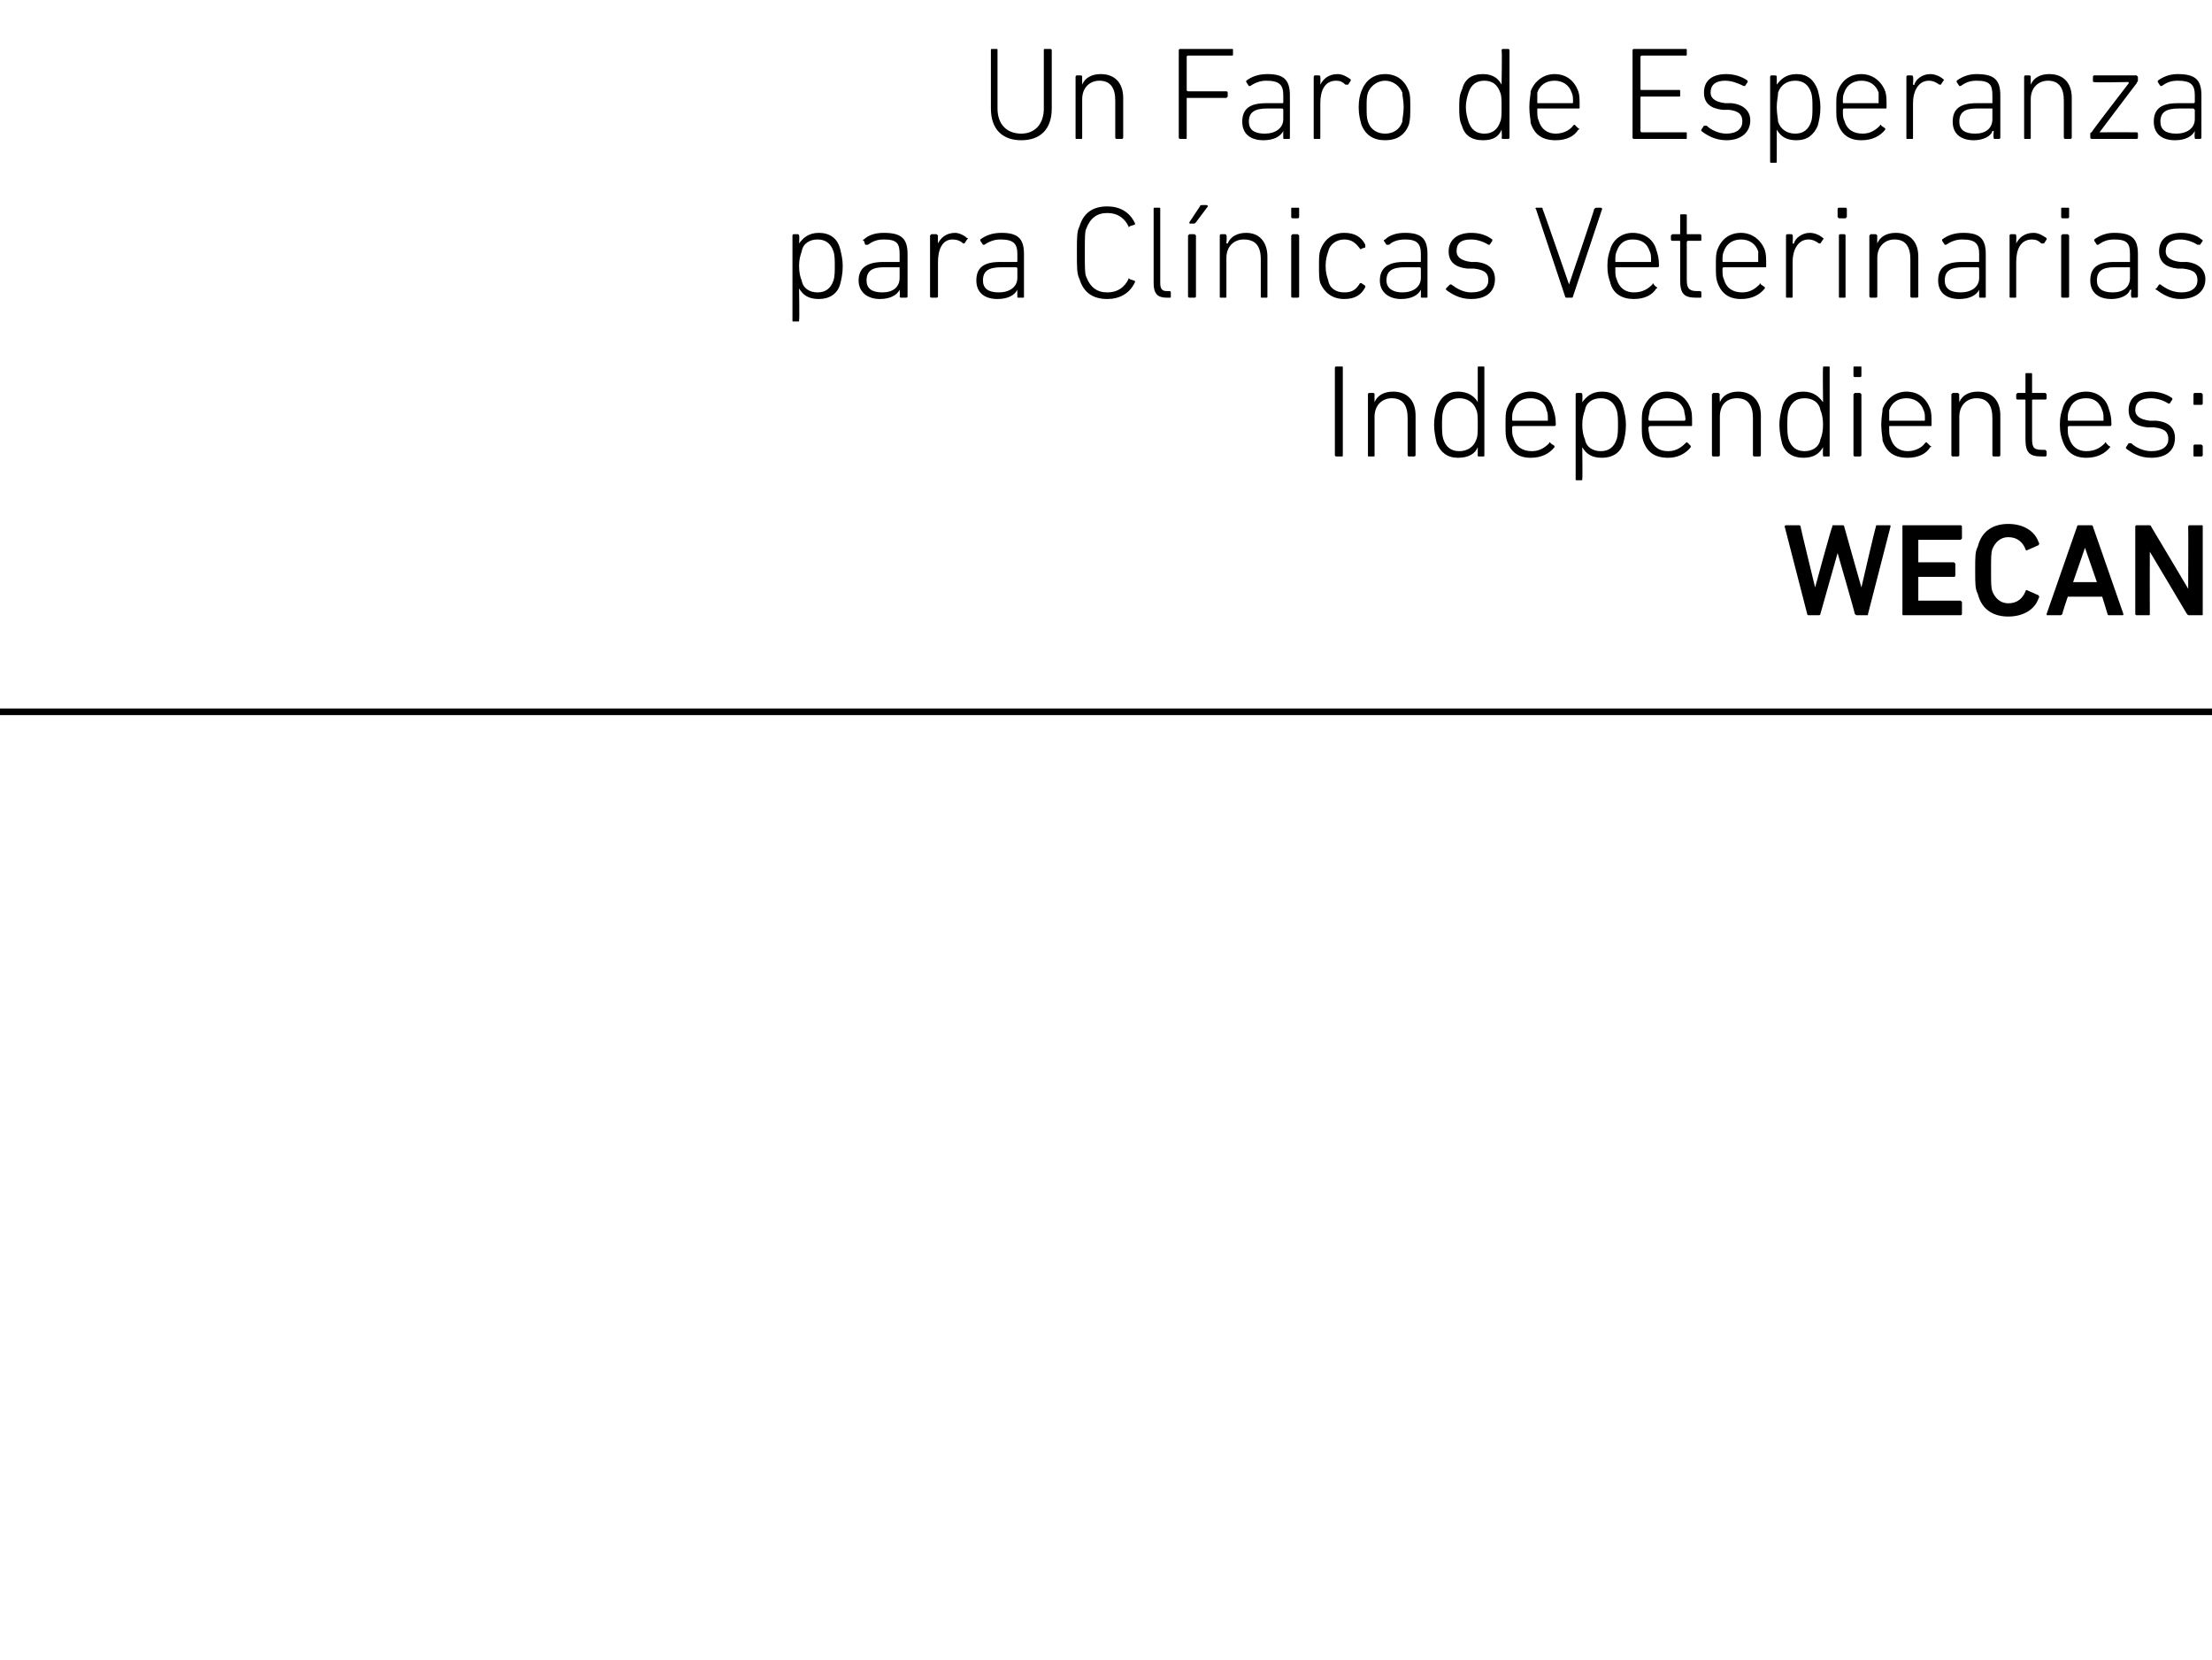 <?xml version="1.0" standalone="no"?><!DOCTYPE svg PUBLIC "-//W3C//DTD SVG 1.1//EN" "http://www.w3.org/Graphics/SVG/1.1/DTD/svg11.dtd"><svg xmlns="http://www.w3.org/2000/svg" version="1.1" width="167.2px" height="125.5px" viewBox="0 -3 167.2 125.5" style="top:-3px">  <desc>Un Faro de Esperanza para Cl nicas Veterinarias Independientes: WECAN</desc>  <defs/>  <g class="svg-textframe-paragraphrules">    <line class="svg-paragraph-rulebelow" y1="50.8" y2="50.8" x1="0" x2="181.4" stroke="#000" stroke-width="0.5"/>  </g>  <g id="Polygon79560">    <path d="M 140.4 43.5 C 140.3 43.5 140.3 43.5 140.2 43.4 C 140.23 43.4 138.9 38.8 138.9 38.8 L 138.9 38.8 C 138.9 38.8 137.6 43.4 137.6 43.4 C 137.6 43.5 137.5 43.5 137.5 43.5 C 137.5 43.5 136.7 43.5 136.7 43.5 C 136.7 43.5 136.6 43.5 136.6 43.4 C 136.6 43.4 134.9 36.8 134.9 36.8 C 134.9 36.7 135 36.7 135 36.7 C 135 36.7 136 36.7 136 36.7 C 136 36.7 136.1 36.7 136.1 36.8 C 136.08 36.8 137.2 41.4 137.2 41.4 L 137.2 41.4 C 137.2 41.4 138.45 36.8 138.5 36.8 C 138.5 36.7 138.5 36.7 138.6 36.7 C 138.6 36.7 139.3 36.7 139.3 36.7 C 139.3 36.7 139.4 36.7 139.4 36.8 C 139.39 36.8 140.7 41.4 140.7 41.4 L 140.7 41.4 C 140.7 41.4 141.76 36.8 141.8 36.8 C 141.8 36.7 141.8 36.7 141.9 36.7 C 141.9 36.7 142.8 36.7 142.8 36.7 C 142.9 36.7 142.9 36.7 142.9 36.8 C 142.9 36.8 141.2 43.4 141.2 43.4 C 141.2 43.5 141.2 43.5 141.1 43.5 C 141.1 43.5 140.4 43.5 140.4 43.5 Z M 143.8 36.8 C 143.8 36.7 143.8 36.7 143.9 36.7 C 143.9 36.7 148.2 36.7 148.2 36.7 C 148.2 36.7 148.3 36.7 148.3 36.8 C 148.3 36.8 148.3 37.7 148.3 37.7 C 148.3 37.7 148.2 37.8 148.2 37.8 C 148.2 37.8 145 37.8 145 37.8 C 145 37.8 145 37.8 145 37.8 C 145 37.8 145 39.5 145 39.5 C 145 39.5 145 39.5 145 39.5 C 145 39.5 147.7 39.5 147.7 39.5 C 147.7 39.5 147.8 39.6 147.8 39.6 C 147.8 39.6 147.8 40.5 147.8 40.5 C 147.8 40.6 147.7 40.6 147.7 40.6 C 147.7 40.6 145 40.6 145 40.6 C 145 40.6 145 40.6 145 40.7 C 145 40.7 145 42.4 145 42.4 C 145 42.4 145 42.4 145 42.4 C 145 42.4 148.2 42.4 148.2 42.4 C 148.2 42.4 148.3 42.5 148.3 42.5 C 148.3 42.5 148.3 43.4 148.3 43.4 C 148.3 43.5 148.2 43.5 148.2 43.5 C 148.2 43.5 143.9 43.5 143.9 43.5 C 143.8 43.5 143.8 43.5 143.8 43.4 C 143.8 43.4 143.8 36.8 143.8 36.8 Z M 149.3 40.1 C 149.3 39 149.3 38.7 149.5 38.3 C 149.8 37.1 150.7 36.6 151.8 36.6 C 152.9 36.6 153.8 37.1 154.1 38 C 154.2 38.1 154.1 38.1 154.1 38.2 C 154.1 38.2 153.2 38.6 153.2 38.6 C 153.2 38.6 153.1 38.6 153.1 38.5 C 152.9 38 152.5 37.6 151.8 37.6 C 151.2 37.6 150.8 38 150.6 38.5 C 150.5 38.8 150.5 39.1 150.5 40.1 C 150.5 41.1 150.5 41.4 150.6 41.7 C 150.8 42.2 151.2 42.6 151.8 42.6 C 152.5 42.6 152.9 42.2 153.1 41.7 C 153.1 41.6 153.2 41.6 153.2 41.6 C 153.2 41.6 154.1 42 154.1 42 C 154.1 42.1 154.2 42.1 154.1 42.2 C 153.8 43.1 152.9 43.6 151.8 43.6 C 150.7 43.6 149.8 43.1 149.5 41.9 C 149.3 41.5 149.3 41.2 149.3 40.1 Z M 157 36.8 C 157 36.7 157.1 36.7 157.1 36.7 C 157.1 36.7 158.1 36.7 158.1 36.7 C 158.1 36.7 158.2 36.7 158.2 36.8 C 158.2 36.8 160.5 43.4 160.5 43.4 C 160.5 43.5 160.5 43.5 160.4 43.5 C 160.4 43.5 159.4 43.5 159.4 43.5 C 159.4 43.5 159.3 43.5 159.3 43.4 C 159.31 43.4 158.9 42.1 158.9 42.1 L 156.3 42.1 C 156.3 42.1 155.85 43.4 155.9 43.4 C 155.8 43.5 155.8 43.5 155.7 43.5 C 155.7 43.5 154.8 43.5 154.8 43.5 C 154.7 43.5 154.7 43.5 154.7 43.4 C 154.7 43.4 157 36.8 157 36.8 Z M 158.5 41 L 157.6 38.4 L 157.6 38.4 L 156.7 41 L 158.5 41 Z M 161.4 36.8 C 161.4 36.7 161.5 36.7 161.5 36.7 C 161.5 36.7 162.4 36.7 162.4 36.7 C 162.5 36.7 162.6 36.7 162.6 36.8 C 162.61 36.8 165.4 41.5 165.4 41.5 L 165.4 41.5 C 165.4 41.5 165.42 36.8 165.4 36.8 C 165.4 36.7 165.5 36.7 165.5 36.7 C 165.5 36.7 166.4 36.7 166.4 36.7 C 166.5 36.7 166.5 36.7 166.5 36.8 C 166.5 36.8 166.5 43.4 166.5 43.4 C 166.5 43.5 166.5 43.5 166.4 43.5 C 166.4 43.5 165.5 43.5 165.5 43.5 C 165.4 43.5 165.4 43.5 165.3 43.4 C 165.31 43.4 162.5 38.7 162.5 38.7 L 162.5 38.7 C 162.5 38.7 162.49 43.4 162.5 43.4 C 162.5 43.5 162.5 43.5 162.4 43.5 C 162.4 43.5 161.5 43.5 161.5 43.5 C 161.5 43.5 161.4 43.5 161.4 43.4 C 161.4 43.4 161.4 36.8 161.4 36.8 Z " stroke="none" fill="#000"/>  </g>  <g id="Polygon79559">    <path d="M 100.9 24.8 C 100.9 24.7 101 24.7 101 24.7 C 101 24.7 101.4 24.7 101.4 24.7 C 101.5 24.7 101.5 24.7 101.5 24.8 C 101.5 24.8 101.5 31.4 101.5 31.4 C 101.5 31.5 101.5 31.5 101.4 31.5 C 101.4 31.5 101 31.5 101 31.5 C 101 31.5 100.9 31.5 100.9 31.4 C 100.9 31.4 100.9 24.8 100.9 24.8 Z M 106.5 31.5 C 106.5 31.5 106.4 31.5 106.4 31.4 C 106.4 31.4 106.4 28.6 106.4 28.6 C 106.4 27.6 106 27.1 105.2 27.1 C 104.5 27.1 103.9 27.6 103.9 28.5 C 103.9 28.5 103.9 31.4 103.9 31.4 C 103.9 31.5 103.9 31.5 103.8 31.5 C 103.8 31.5 103.5 31.5 103.5 31.5 C 103.4 31.5 103.4 31.5 103.4 31.4 C 103.4 31.4 103.4 26.8 103.4 26.8 C 103.4 26.8 103.4 26.7 103.5 26.7 C 103.5 26.7 103.8 26.7 103.8 26.7 C 103.9 26.7 103.9 26.8 103.9 26.8 C 103.89 26.83 103.9 27.4 103.9 27.4 C 103.9 27.4 103.9 27.4 103.9 27.4 C 104.1 26.9 104.6 26.6 105.3 26.6 C 106.4 26.6 107 27.3 107 28.4 C 107 28.4 107 31.4 107 31.4 C 107 31.5 106.9 31.5 106.9 31.5 C 106.9 31.5 106.5 31.5 106.5 31.5 Z M 111.8 31.5 C 111.7 31.5 111.7 31.5 111.7 31.4 C 111.7 31.4 111.7 30.8 111.7 30.8 C 111.7 30.8 111.69 30.82 111.7 30.8 C 111.5 31.3 111 31.6 110.2 31.6 C 109.4 31.6 108.9 31.2 108.6 30.5 C 108.5 30.1 108.4 29.6 108.4 29.1 C 108.4 28.6 108.5 28.2 108.6 27.8 C 108.9 27 109.4 26.6 110.2 26.6 C 111 26.6 111.5 27 111.7 27.4 C 111.69 27.41 111.7 27.4 111.7 27.4 C 111.7 27.4 111.7 24.8 111.7 24.8 C 111.7 24.7 111.7 24.7 111.8 24.7 C 111.8 24.7 112.1 24.7 112.1 24.7 C 112.2 24.7 112.2 24.7 112.2 24.8 C 112.2 24.8 112.2 31.4 112.2 31.4 C 112.2 31.5 112.2 31.5 112.1 31.5 C 112.1 31.5 111.8 31.5 111.8 31.5 Z M 111.6 30.2 C 111.7 30 111.7 29.6 111.7 29.1 C 111.7 28.6 111.7 28.2 111.6 28 C 111.4 27.4 110.9 27.1 110.3 27.1 C 109.7 27.1 109.3 27.4 109.1 28 C 109 28.3 109 28.7 109 29.1 C 109 29.5 109 29.9 109.1 30.2 C 109.3 30.8 109.7 31.1 110.3 31.1 C 110.9 31.1 111.4 30.8 111.6 30.2 Z M 113.9 30.3 C 113.8 30 113.8 29.7 113.8 29.1 C 113.8 28.5 113.8 28.2 113.9 27.9 C 114.2 27.1 114.8 26.6 115.7 26.6 C 116.5 26.6 117.2 27.1 117.4 27.9 C 117.5 28.2 117.6 28.5 117.6 29.1 C 117.6 29.2 117.5 29.2 117.5 29.2 C 117.5 29.2 114.4 29.2 114.4 29.2 C 114.3 29.2 114.3 29.3 114.3 29.3 C 114.3 29.7 114.3 29.9 114.4 30.1 C 114.6 30.8 115.1 31.1 115.8 31.1 C 116.4 31.1 116.8 30.8 117.1 30.5 C 117.1 30.4 117.2 30.4 117.2 30.5 C 117.2 30.5 117.5 30.7 117.5 30.7 C 117.5 30.7 117.5 30.8 117.5 30.8 C 117.1 31.3 116.5 31.6 115.7 31.6 C 114.8 31.6 114.2 31.2 113.9 30.3 Z M 117 28.8 C 117 28.8 117 28.8 117 28.7 C 117 28.4 117 28.2 116.9 28 C 116.8 27.4 116.3 27.1 115.7 27.1 C 115 27.1 114.6 27.4 114.4 28 C 114.3 28.2 114.3 28.4 114.3 28.7 C 114.3 28.8 114.3 28.8 114.4 28.8 C 114.4 28.8 117 28.8 117 28.8 Z M 119.2 33.3 C 119.1 33.3 119.1 33.3 119.1 33.2 C 119.1 33.2 119.1 26.8 119.1 26.8 C 119.1 26.8 119.1 26.7 119.2 26.7 C 119.2 26.7 119.5 26.7 119.5 26.7 C 119.6 26.7 119.6 26.8 119.6 26.8 C 119.63 26.83 119.6 27.4 119.6 27.4 C 119.6 27.4 119.64 27.41 119.6 27.4 C 119.9 27 120.3 26.6 121.1 26.6 C 121.9 26.6 122.5 27 122.7 27.8 C 122.8 28.2 122.9 28.6 122.9 29.1 C 122.9 29.7 122.8 30.1 122.7 30.5 C 122.5 31.2 121.9 31.6 121.1 31.6 C 120.3 31.6 119.9 31.3 119.6 30.8 C 119.64 30.82 119.6 30.8 119.6 30.8 C 119.6 30.8 119.63 33.2 119.6 33.2 C 119.6 33.3 119.6 33.3 119.5 33.3 C 119.5 33.3 119.2 33.3 119.2 33.3 Z M 122.2 30.2 C 122.3 29.9 122.3 29.5 122.3 29.1 C 122.3 28.7 122.3 28.3 122.2 28 C 122 27.4 121.6 27.1 121 27.1 C 120.4 27.1 119.9 27.4 119.8 28 C 119.7 28.3 119.6 28.6 119.6 29.1 C 119.6 29.6 119.7 30 119.8 30.2 C 119.9 30.8 120.4 31.1 121 31.1 C 121.6 31.1 122 30.8 122.2 30.2 Z M 124.2 30.3 C 124.1 30 124.1 29.7 124.1 29.1 C 124.1 28.5 124.1 28.2 124.2 27.9 C 124.5 27.1 125.1 26.6 126 26.6 C 126.9 26.6 127.5 27.1 127.8 27.9 C 127.9 28.2 127.9 28.5 127.9 29.1 C 127.9 29.2 127.9 29.2 127.8 29.2 C 127.8 29.2 124.7 29.2 124.7 29.2 C 124.7 29.2 124.6 29.3 124.6 29.3 C 124.6 29.7 124.7 29.9 124.7 30.1 C 125 30.8 125.4 31.1 126.1 31.1 C 126.7 31.1 127.1 30.8 127.4 30.5 C 127.5 30.4 127.5 30.4 127.6 30.5 C 127.6 30.5 127.8 30.7 127.8 30.7 C 127.8 30.7 127.8 30.8 127.8 30.8 C 127.4 31.3 126.8 31.6 126.1 31.6 C 125.1 31.6 124.5 31.2 124.2 30.3 Z M 127.3 28.8 C 127.3 28.8 127.4 28.8 127.4 28.7 C 127.4 28.4 127.3 28.2 127.3 28 C 127.1 27.4 126.6 27.1 126 27.1 C 125.4 27.1 124.9 27.4 124.7 28 C 124.7 28.2 124.6 28.4 124.6 28.7 C 124.6 28.8 124.7 28.8 124.7 28.8 C 124.7 28.8 127.3 28.8 127.3 28.8 Z M 132.6 31.5 C 132.6 31.5 132.5 31.5 132.5 31.4 C 132.5 31.4 132.5 28.6 132.5 28.6 C 132.5 27.6 132.1 27.1 131.3 27.1 C 130.5 27.1 130 27.6 130 28.5 C 130 28.5 130 31.4 130 31.4 C 130 31.5 129.9 31.5 129.9 31.5 C 129.9 31.5 129.5 31.5 129.5 31.5 C 129.5 31.5 129.4 31.5 129.4 31.4 C 129.4 31.4 129.4 26.8 129.4 26.8 C 129.4 26.8 129.5 26.7 129.5 26.7 C 129.5 26.7 129.9 26.7 129.9 26.7 C 129.9 26.7 130 26.8 130 26.8 C 129.96 26.83 130 27.4 130 27.4 C 130 27.4 129.97 27.4 130 27.4 C 130.2 26.9 130.7 26.6 131.4 26.6 C 132.4 26.6 133.1 27.3 133.1 28.4 C 133.1 28.4 133.1 31.4 133.1 31.4 C 133.1 31.5 133 31.5 133 31.5 C 133 31.5 132.6 31.5 132.6 31.5 Z M 137.9 31.5 C 137.8 31.5 137.8 31.5 137.8 31.4 C 137.77 31.4 137.8 30.8 137.8 30.8 C 137.8 30.8 137.76 30.82 137.8 30.8 C 137.5 31.3 137.1 31.6 136.3 31.6 C 135.5 31.6 134.9 31.2 134.7 30.5 C 134.6 30.1 134.5 29.6 134.5 29.1 C 134.5 28.6 134.6 28.2 134.7 27.8 C 134.9 27 135.5 26.6 136.3 26.6 C 137.1 26.6 137.5 27 137.8 27.4 C 137.76 27.41 137.8 27.4 137.8 27.4 C 137.8 27.4 137.77 24.8 137.8 24.8 C 137.8 24.7 137.8 24.7 137.9 24.7 C 137.9 24.7 138.2 24.7 138.2 24.7 C 138.3 24.7 138.3 24.7 138.3 24.8 C 138.3 24.8 138.3 31.4 138.3 31.4 C 138.3 31.5 138.3 31.5 138.2 31.5 C 138.2 31.5 137.9 31.5 137.9 31.5 Z M 137.6 30.2 C 137.7 30 137.8 29.6 137.8 29.1 C 137.8 28.6 137.7 28.2 137.6 28 C 137.5 27.4 137 27.1 136.4 27.1 C 135.8 27.1 135.4 27.4 135.2 28 C 135.1 28.3 135.1 28.7 135.1 29.1 C 135.1 29.5 135.1 29.9 135.2 30.2 C 135.4 30.8 135.8 31.1 136.4 31.1 C 137 31.1 137.5 30.8 137.6 30.2 Z M 140.2 25.5 C 140.1 25.5 140.1 25.4 140.1 25.4 C 140.1 25.4 140.1 24.8 140.1 24.8 C 140.1 24.7 140.1 24.7 140.2 24.7 C 140.2 24.7 140.6 24.7 140.6 24.7 C 140.7 24.7 140.7 24.7 140.7 24.8 C 140.7 24.8 140.7 25.4 140.7 25.4 C 140.7 25.4 140.7 25.5 140.6 25.5 C 140.6 25.5 140.2 25.5 140.2 25.5 Z M 140.2 31.5 C 140.2 31.5 140.1 31.5 140.1 31.4 C 140.1 31.4 140.1 26.8 140.1 26.8 C 140.1 26.8 140.2 26.7 140.2 26.7 C 140.2 26.7 140.6 26.7 140.6 26.7 C 140.6 26.7 140.7 26.8 140.7 26.8 C 140.7 26.8 140.7 31.4 140.7 31.4 C 140.7 31.5 140.6 31.5 140.6 31.5 C 140.6 31.5 140.2 31.5 140.2 31.5 Z M 142.3 30.3 C 142.3 30 142.2 29.7 142.2 29.1 C 142.2 28.5 142.3 28.2 142.3 27.9 C 142.6 27.1 143.3 26.6 144.1 26.6 C 145 26.6 145.6 27.1 145.9 27.9 C 146 28.2 146 28.5 146 29.1 C 146 29.2 146 29.2 145.9 29.2 C 145.9 29.2 142.8 29.2 142.8 29.2 C 142.8 29.2 142.8 29.3 142.8 29.3 C 142.8 29.7 142.8 29.9 142.9 30.1 C 143.1 30.8 143.6 31.1 144.2 31.1 C 144.8 31.1 145.3 30.8 145.5 30.5 C 145.6 30.4 145.6 30.4 145.7 30.5 C 145.7 30.5 145.9 30.7 145.9 30.7 C 146 30.7 146 30.8 145.9 30.8 C 145.6 31.3 145 31.6 144.2 31.6 C 143.2 31.6 142.6 31.2 142.3 30.3 Z M 145.4 28.8 C 145.5 28.8 145.5 28.8 145.5 28.7 C 145.5 28.4 145.5 28.2 145.4 28 C 145.2 27.4 144.7 27.1 144.1 27.1 C 143.5 27.1 143 27.4 142.8 28 C 142.8 28.2 142.8 28.4 142.8 28.7 C 142.8 28.8 142.8 28.8 142.8 28.8 C 142.8 28.8 145.4 28.8 145.4 28.8 Z M 150.7 31.5 C 150.7 31.5 150.6 31.5 150.6 31.4 C 150.6 31.4 150.6 28.6 150.6 28.6 C 150.6 27.6 150.2 27.1 149.4 27.1 C 148.7 27.1 148.1 27.6 148.1 28.5 C 148.1 28.5 148.1 31.4 148.1 31.4 C 148.1 31.5 148 31.5 148 31.5 C 148 31.5 147.6 31.5 147.6 31.5 C 147.6 31.5 147.5 31.5 147.5 31.4 C 147.5 31.4 147.5 26.8 147.5 26.8 C 147.5 26.8 147.6 26.7 147.6 26.7 C 147.6 26.7 148 26.7 148 26.7 C 148 26.7 148.1 26.8 148.1 26.8 C 148.08 26.83 148.1 27.4 148.1 27.4 C 148.1 27.4 148.09 27.4 148.1 27.4 C 148.3 26.9 148.8 26.6 149.5 26.6 C 150.6 26.6 151.2 27.3 151.2 28.4 C 151.2 28.4 151.2 31.4 151.2 31.4 C 151.2 31.5 151.1 31.5 151.1 31.5 C 151.1 31.5 150.7 31.5 150.7 31.5 Z M 154.3 31.5 C 153.4 31.5 153.1 31.2 153.1 30.2 C 153.1 30.2 153.1 27.3 153.1 27.3 C 153.1 27.2 153.1 27.2 153 27.2 C 153 27.2 152.5 27.2 152.5 27.2 C 152.5 27.2 152.4 27.2 152.4 27.1 C 152.4 27.1 152.4 26.8 152.4 26.8 C 152.4 26.8 152.5 26.7 152.5 26.7 C 152.5 26.7 153 26.7 153 26.7 C 153.1 26.7 153.1 26.7 153.1 26.7 C 153.1 26.7 153.1 25.3 153.1 25.3 C 153.1 25.2 153.1 25.2 153.2 25.2 C 153.2 25.2 153.5 25.2 153.5 25.2 C 153.6 25.2 153.6 25.2 153.6 25.3 C 153.6 25.3 153.6 26.7 153.6 26.7 C 153.6 26.7 153.6 26.7 153.7 26.7 C 153.7 26.7 154.6 26.7 154.6 26.7 C 154.6 26.7 154.7 26.8 154.7 26.8 C 154.7 26.8 154.7 27.1 154.7 27.1 C 154.7 27.2 154.6 27.2 154.6 27.2 C 154.6 27.2 153.7 27.2 153.7 27.2 C 153.6 27.2 153.6 27.2 153.6 27.3 C 153.6 27.3 153.6 30.2 153.6 30.2 C 153.6 30.9 153.8 31 154.4 31 C 154.4 31 154.6 31 154.6 31 C 154.6 31 154.7 31.1 154.7 31.1 C 154.7 31.1 154.7 31.4 154.7 31.4 C 154.7 31.5 154.6 31.5 154.6 31.5 C 154.6 31.5 154.3 31.5 154.3 31.5 Z M 155.9 30.3 C 155.8 30 155.7 29.7 155.7 29.1 C 155.7 28.5 155.8 28.2 155.9 27.9 C 156.1 27.1 156.8 26.6 157.7 26.6 C 158.5 26.6 159.2 27.1 159.4 27.9 C 159.5 28.2 159.6 28.5 159.6 29.1 C 159.6 29.2 159.5 29.2 159.5 29.2 C 159.5 29.2 156.4 29.2 156.4 29.2 C 156.3 29.2 156.3 29.3 156.3 29.3 C 156.3 29.7 156.3 29.9 156.4 30.1 C 156.6 30.8 157.1 31.1 157.7 31.1 C 158.4 31.1 158.8 30.8 159.1 30.5 C 159.1 30.4 159.2 30.4 159.2 30.5 C 159.2 30.5 159.4 30.7 159.4 30.7 C 159.5 30.7 159.5 30.8 159.5 30.8 C 159.1 31.3 158.5 31.6 157.7 31.6 C 156.8 31.6 156.2 31.2 155.9 30.3 Z M 159 28.8 C 159 28.8 159 28.8 159 28.7 C 159 28.4 159 28.2 158.9 28 C 158.7 27.4 158.3 27.1 157.7 27.1 C 157 27.1 156.6 27.4 156.4 28 C 156.3 28.2 156.3 28.4 156.3 28.7 C 156.3 28.8 156.3 28.8 156.4 28.8 C 156.4 28.8 159 28.8 159 28.8 Z M 160.7 30.9 C 160.7 30.9 160.7 30.8 160.7 30.8 C 160.7 30.8 160.9 30.5 160.9 30.5 C 161 30.5 161 30.5 161.1 30.5 C 161.4 30.8 162 31.1 162.6 31.1 C 163.5 31.1 163.9 30.7 163.9 30.2 C 163.9 29.7 163.7 29.4 162.8 29.3 C 162.8 29.3 162.3 29.3 162.3 29.3 C 161.4 29.2 160.9 28.8 160.9 28 C 160.9 27.1 161.5 26.6 162.6 26.6 C 163.2 26.6 163.8 26.8 164.2 27.1 C 164.2 27.1 164.2 27.2 164.2 27.2 C 164.2 27.2 164 27.5 164 27.5 C 164 27.5 163.9 27.5 163.9 27.5 C 163.6 27.3 163.1 27.1 162.6 27.1 C 161.8 27.1 161.4 27.4 161.4 28 C 161.4 28.4 161.7 28.7 162.5 28.8 C 162.5 28.8 163 28.8 163 28.8 C 164 28.9 164.4 29.4 164.4 30.1 C 164.4 31 163.8 31.6 162.6 31.6 C 161.7 31.6 161.1 31.2 160.7 30.9 Z M 165.8 27.5 C 165.8 27.5 165.8 26.8 165.8 26.8 C 165.8 26.8 165.8 26.7 165.9 26.7 C 165.9 26.7 166.4 26.7 166.4 26.7 C 166.4 26.7 166.5 26.8 166.5 26.8 C 166.5 26.8 166.5 27.5 166.5 27.5 C 166.5 27.6 166.4 27.6 166.4 27.6 C 166.4 27.6 165.9 27.6 165.9 27.6 C 165.8 27.6 165.8 27.6 165.8 27.5 Z M 165.8 30.7 C 165.8 30.7 165.8 30.6 165.9 30.6 C 165.9 30.6 166.4 30.6 166.4 30.6 C 166.4 30.6 166.5 30.7 166.5 30.7 C 166.5 30.7 166.5 31.4 166.5 31.4 C 166.5 31.5 166.4 31.5 166.4 31.5 C 166.4 31.5 165.9 31.5 165.9 31.5 C 165.8 31.5 165.8 31.5 165.8 31.4 C 165.8 31.4 165.8 30.7 165.8 30.7 Z " stroke="none" fill="#000"/>  </g>  <g id="Polygon79558">    <path d="M 60 21.3 C 59.9 21.3 59.9 21.3 59.9 21.2 C 59.9 21.2 59.9 14.8 59.9 14.8 C 59.9 14.8 59.9 14.7 60 14.7 C 60 14.7 60.3 14.7 60.3 14.7 C 60.4 14.7 60.4 14.8 60.4 14.8 C 60.44 14.83 60.4 15.4 60.4 15.4 C 60.4 15.4 60.45 15.41 60.4 15.4 C 60.7 15 61.1 14.6 61.9 14.6 C 62.7 14.6 63.3 15 63.5 15.8 C 63.6 16.2 63.7 16.6 63.7 17.1 C 63.7 17.7 63.6 18.1 63.5 18.5 C 63.3 19.2 62.7 19.6 61.9 19.6 C 61.1 19.6 60.7 19.3 60.4 18.8 C 60.45 18.82 60.4 18.8 60.4 18.8 C 60.4 18.8 60.44 21.2 60.4 21.2 C 60.4 21.3 60.4 21.3 60.3 21.3 C 60.3 21.3 60 21.3 60 21.3 Z M 63 18.2 C 63.1 17.9 63.1 17.5 63.1 17.1 C 63.1 16.7 63.1 16.3 63 16 C 62.8 15.4 62.4 15.1 61.8 15.1 C 61.2 15.1 60.7 15.4 60.6 16 C 60.5 16.3 60.4 16.6 60.4 17.1 C 60.4 17.6 60.5 18 60.6 18.2 C 60.7 18.8 61.2 19.1 61.8 19.1 C 62.4 19.1 62.8 18.8 63 18.2 Z M 65.6 15.5 C 65.5 15.5 65.5 15.5 65.4 15.5 C 65.4 15.5 65.3 15.2 65.3 15.2 C 65.2 15.2 65.2 15.1 65.3 15.1 C 65.6 14.8 66.1 14.6 66.8 14.6 C 68.1 14.6 68.6 15 68.6 16.2 C 68.6 16.2 68.6 19.4 68.6 19.4 C 68.6 19.5 68.5 19.5 68.5 19.5 C 68.5 19.5 68.1 19.5 68.1 19.5 C 68.1 19.5 68 19.5 68 19.4 C 68.04 19.4 68 18.9 68 18.9 C 68 18.9 68.03 18.9 68 18.9 C 67.8 19.3 67.3 19.6 66.5 19.6 C 65.6 19.6 64.9 19.1 64.9 18.2 C 64.9 17.2 65.6 16.8 66.8 16.8 C 66.8 16.8 68 16.8 68 16.8 C 68 16.8 68 16.8 68 16.7 C 68 16.7 68 16.2 68 16.2 C 68 15.4 67.8 15.1 66.8 15.1 C 66.2 15.1 65.9 15.3 65.6 15.5 Z M 68 18 C 68 18 68 17.3 68 17.3 C 68 17.3 68 17.2 68 17.2 C 68 17.2 66.8 17.2 66.8 17.2 C 65.9 17.2 65.5 17.5 65.5 18.2 C 65.5 18.8 65.9 19.1 66.7 19.1 C 67.5 19.1 68 18.7 68 18 Z M 70.4 19.5 C 70.4 19.5 70.3 19.5 70.3 19.4 C 70.3 19.4 70.3 14.8 70.3 14.8 C 70.3 14.8 70.4 14.7 70.4 14.7 C 70.4 14.7 70.8 14.7 70.8 14.7 C 70.8 14.7 70.9 14.8 70.9 14.8 C 70.88 14.83 70.9 15.4 70.9 15.4 C 70.9 15.4 70.89 15.44 70.9 15.4 C 71.1 15 71.5 14.6 72.2 14.6 C 72.5 14.6 72.9 14.8 73.1 15 C 73.2 15 73.2 15 73.1 15.1 C 73.1 15.1 72.9 15.4 72.9 15.4 C 72.9 15.4 72.9 15.4 72.8 15.4 C 72.6 15.2 72.3 15.1 72 15.1 C 71.2 15.1 70.9 15.9 70.9 16.8 C 70.9 16.8 70.9 19.4 70.9 19.4 C 70.9 19.5 70.8 19.5 70.8 19.5 C 70.8 19.5 70.4 19.5 70.4 19.5 Z M 74.4 15.5 C 74.4 15.5 74.3 15.5 74.3 15.5 C 74.3 15.5 74.1 15.2 74.1 15.2 C 74.1 15.2 74.1 15.1 74.1 15.1 C 74.5 14.8 75 14.6 75.7 14.6 C 76.9 14.6 77.4 15 77.4 16.2 C 77.4 16.2 77.4 19.4 77.4 19.4 C 77.4 19.5 77.4 19.5 77.3 19.5 C 77.3 19.5 77 19.5 77 19.5 C 76.9 19.5 76.9 19.5 76.9 19.4 C 76.89 19.4 76.9 18.9 76.9 18.9 C 76.9 18.9 76.88 18.9 76.9 18.9 C 76.7 19.3 76.2 19.6 75.4 19.6 C 74.4 19.6 73.8 19.1 73.8 18.2 C 73.8 17.2 74.4 16.8 75.6 16.8 C 75.6 16.8 76.8 16.8 76.8 16.8 C 76.9 16.8 76.9 16.8 76.9 16.7 C 76.9 16.7 76.9 16.2 76.9 16.2 C 76.9 15.4 76.6 15.1 75.6 15.1 C 75.1 15.1 74.7 15.3 74.4 15.5 Z M 76.9 18 C 76.9 18 76.9 17.3 76.9 17.3 C 76.9 17.3 76.9 17.2 76.8 17.2 C 76.8 17.2 75.7 17.2 75.7 17.2 C 74.7 17.2 74.3 17.5 74.3 18.2 C 74.3 18.8 74.7 19.1 75.5 19.1 C 76.3 19.1 76.9 18.7 76.9 18 Z M 81.4 16.1 C 81.4 14.9 81.4 14.5 81.6 14.1 C 81.9 13.1 82.6 12.6 83.7 12.6 C 84.6 12.6 85.4 13 85.8 13.9 C 85.8 13.9 85.8 14 85.7 14 C 85.7 14 85.4 14.1 85.4 14.1 C 85.3 14.2 85.3 14.2 85.3 14.1 C 85 13.5 84.5 13.1 83.7 13.1 C 82.9 13.1 82.4 13.5 82.1 14.3 C 82 14.5 82 15 82 16.1 C 82 17.2 82 17.7 82.1 17.9 C 82.4 18.7 82.9 19.1 83.7 19.1 C 84.5 19.1 85 18.7 85.3 18.1 C 85.3 18 85.3 18 85.4 18.1 C 85.4 18.1 85.7 18.2 85.7 18.2 C 85.8 18.2 85.8 18.3 85.8 18.3 C 85.4 19.2 84.6 19.6 83.7 19.6 C 82.6 19.6 81.9 19.1 81.6 18.1 C 81.4 17.7 81.4 17.3 81.4 16.1 Z M 88.2 19.5 C 87.5 19.5 87.2 19.2 87.2 18.4 C 87.2 18.4 87.2 12.8 87.2 12.8 C 87.2 12.7 87.2 12.7 87.3 12.7 C 87.3 12.7 87.6 12.7 87.6 12.7 C 87.7 12.7 87.7 12.7 87.7 12.8 C 87.7 12.8 87.7 18.4 87.7 18.4 C 87.7 18.9 87.9 19 88.2 19 C 88.2 19 88.4 19 88.4 19 C 88.5 19 88.5 19.1 88.5 19.1 C 88.5 19.1 88.5 19.4 88.5 19.4 C 88.5 19.5 88.5 19.5 88.4 19.5 C 88.4 19.5 88.2 19.5 88.2 19.5 Z M 90 13.9 C 89.9 13.9 89.9 13.9 89.9 13.8 C 89.9 13.8 90.7 12.6 90.7 12.6 C 90.7 12.5 90.8 12.5 90.9 12.5 C 90.9 12.5 91.2 12.5 91.2 12.5 C 91.3 12.5 91.3 12.6 91.3 12.6 C 91.3 12.6 90.4 13.8 90.4 13.8 C 90.3 13.9 90.3 13.9 90.2 13.9 C 90.2 13.9 90 13.9 90 13.9 Z M 89.9 19.5 C 89.9 19.5 89.8 19.5 89.8 19.4 C 89.8 19.4 89.8 14.8 89.8 14.8 C 89.8 14.8 89.9 14.7 89.9 14.7 C 89.9 14.7 90.3 14.7 90.3 14.7 C 90.3 14.7 90.4 14.8 90.4 14.8 C 90.4 14.8 90.4 19.4 90.4 19.4 C 90.4 19.5 90.3 19.5 90.3 19.5 C 90.3 19.5 89.9 19.5 89.9 19.5 Z M 95.4 19.5 C 95.3 19.5 95.3 19.5 95.3 19.4 C 95.3 19.4 95.3 16.6 95.3 16.6 C 95.3 15.6 94.9 15.1 94 15.1 C 93.3 15.1 92.7 15.6 92.7 16.5 C 92.7 16.5 92.7 19.4 92.7 19.4 C 92.7 19.5 92.7 19.5 92.6 19.5 C 92.6 19.5 92.3 19.5 92.3 19.5 C 92.2 19.5 92.2 19.5 92.2 19.4 C 92.2 19.4 92.2 14.8 92.2 14.8 C 92.2 14.8 92.2 14.7 92.3 14.7 C 92.3 14.7 92.6 14.7 92.6 14.7 C 92.7 14.7 92.7 14.8 92.7 14.8 C 92.75 14.83 92.7 15.4 92.7 15.4 C 92.7 15.4 92.76 15.4 92.8 15.4 C 93 14.9 93.5 14.6 94.2 14.6 C 95.2 14.6 95.8 15.3 95.8 16.4 C 95.8 16.4 95.8 19.4 95.8 19.4 C 95.8 19.5 95.8 19.5 95.7 19.5 C 95.7 19.5 95.4 19.5 95.4 19.5 Z M 97.7 13.5 C 97.6 13.5 97.6 13.4 97.6 13.4 C 97.6 13.4 97.6 12.8 97.6 12.8 C 97.6 12.7 97.6 12.7 97.7 12.7 C 97.7 12.7 98.1 12.7 98.1 12.7 C 98.2 12.7 98.2 12.7 98.2 12.8 C 98.2 12.8 98.2 13.4 98.2 13.4 C 98.2 13.4 98.2 13.5 98.1 13.5 C 98.1 13.5 97.7 13.5 97.7 13.5 Z M 97.7 19.5 C 97.7 19.5 97.6 19.5 97.6 19.4 C 97.6 19.4 97.6 14.8 97.6 14.8 C 97.6 14.8 97.7 14.7 97.7 14.7 C 97.7 14.7 98.1 14.7 98.1 14.7 C 98.1 14.7 98.2 14.8 98.2 14.8 C 98.2 14.8 98.2 19.4 98.2 19.4 C 98.2 19.5 98.1 19.5 98.1 19.5 C 98.1 19.5 97.7 19.5 97.7 19.5 Z M 99.8 15.9 C 100.1 15.1 100.7 14.6 101.6 14.6 C 102.4 14.6 102.9 14.9 103.2 15.5 C 103.2 15.6 103.2 15.6 103.2 15.7 C 103.2 15.7 102.9 15.8 102.9 15.8 C 102.9 15.9 102.8 15.8 102.8 15.8 C 102.5 15.4 102.2 15.1 101.6 15.1 C 101 15.1 100.5 15.5 100.4 16 C 100.3 16.3 100.2 16.6 100.2 17.1 C 100.2 17.6 100.3 17.9 100.4 18.2 C 100.5 18.8 101 19.1 101.6 19.1 C 102.2 19.1 102.5 18.9 102.8 18.4 C 102.8 18.4 102.9 18.4 102.9 18.4 C 102.9 18.4 103.2 18.6 103.2 18.6 C 103.2 18.6 103.2 18.7 103.2 18.7 C 102.9 19.3 102.4 19.6 101.6 19.6 C 100.7 19.6 100.1 19.1 99.8 18.4 C 99.7 18.1 99.7 17.7 99.7 17.1 C 99.7 16.5 99.7 16.2 99.8 15.9 Z M 105 15.5 C 104.9 15.5 104.8 15.5 104.8 15.5 C 104.8 15.5 104.6 15.2 104.6 15.2 C 104.6 15.2 104.6 15.1 104.7 15.1 C 105 14.8 105.5 14.6 106.2 14.6 C 107.4 14.6 107.9 15 107.9 16.2 C 107.9 16.2 107.9 19.4 107.9 19.4 C 107.9 19.5 107.9 19.5 107.8 19.5 C 107.8 19.5 107.5 19.5 107.5 19.5 C 107.4 19.5 107.4 19.5 107.4 19.4 C 107.41 19.4 107.4 18.9 107.4 18.9 C 107.4 18.9 107.4 18.9 107.4 18.9 C 107.2 19.3 106.7 19.6 105.9 19.6 C 105 19.6 104.3 19.1 104.3 18.2 C 104.3 17.2 105 16.8 106.1 16.8 C 106.1 16.8 107.3 16.8 107.3 16.8 C 107.4 16.8 107.4 16.8 107.4 16.7 C 107.4 16.7 107.4 16.2 107.4 16.2 C 107.4 15.4 107.1 15.1 106.2 15.1 C 105.6 15.1 105.2 15.3 105 15.5 Z M 107.4 18 C 107.4 18 107.4 17.3 107.4 17.3 C 107.4 17.3 107.4 17.2 107.3 17.2 C 107.3 17.2 106.2 17.2 106.2 17.2 C 105.2 17.2 104.8 17.5 104.8 18.2 C 104.8 18.8 105.3 19.1 106 19.1 C 106.8 19.1 107.4 18.7 107.4 18 Z M 109.3 18.9 C 109.3 18.9 109.3 18.8 109.3 18.8 C 109.3 18.8 109.6 18.5 109.6 18.5 C 109.6 18.5 109.7 18.5 109.7 18.5 C 110.1 18.8 110.6 19.1 111.2 19.1 C 112.1 19.1 112.5 18.7 112.5 18.2 C 112.5 17.7 112.3 17.4 111.4 17.3 C 111.4 17.3 110.9 17.3 110.9 17.3 C 110 17.2 109.5 16.8 109.5 16 C 109.5 15.1 110.2 14.6 111.2 14.6 C 111.9 14.6 112.4 14.8 112.8 15.1 C 112.8 15.1 112.8 15.2 112.8 15.2 C 112.8 15.2 112.6 15.5 112.6 15.5 C 112.6 15.5 112.5 15.5 112.5 15.5 C 112.2 15.3 111.7 15.1 111.2 15.1 C 110.4 15.1 110.1 15.4 110.1 16 C 110.1 16.4 110.4 16.7 111.2 16.8 C 111.2 16.8 111.6 16.8 111.6 16.8 C 112.6 16.9 113 17.4 113 18.1 C 113 19 112.4 19.6 111.2 19.6 C 110.3 19.6 109.7 19.2 109.3 18.9 Z M 118.4 19.5 C 118.4 19.5 118.3 19.5 118.3 19.4 C 118.3 19.4 116.1 12.8 116.1 12.8 C 116 12.8 116.1 12.7 116.1 12.7 C 116.1 12.7 116.5 12.7 116.5 12.7 C 116.6 12.7 116.6 12.7 116.6 12.8 C 116.63 12.8 118.6 18.5 118.6 18.5 L 118.6 18.5 C 118.6 18.5 120.54 12.8 120.5 12.8 C 120.6 12.7 120.6 12.7 120.7 12.7 C 120.7 12.7 121 12.7 121 12.7 C 121.1 12.7 121.1 12.8 121.1 12.8 C 121.1 12.8 118.9 19.4 118.9 19.4 C 118.9 19.5 118.8 19.5 118.8 19.5 C 118.8 19.5 118.4 19.5 118.4 19.5 Z M 121.7 18.3 C 121.6 18 121.5 17.7 121.5 17.1 C 121.5 16.5 121.6 16.2 121.7 15.9 C 121.9 15.1 122.6 14.6 123.4 14.6 C 124.3 14.6 125 15.1 125.2 15.9 C 125.3 16.2 125.4 16.5 125.4 17.1 C 125.4 17.2 125.3 17.2 125.3 17.2 C 125.3 17.2 122.1 17.2 122.1 17.2 C 122.1 17.2 122.1 17.3 122.1 17.3 C 122.1 17.7 122.1 17.9 122.2 18.1 C 122.4 18.8 122.9 19.1 123.5 19.1 C 124.2 19.1 124.6 18.8 124.9 18.5 C 124.9 18.4 125 18.4 125 18.5 C 125 18.5 125.2 18.7 125.2 18.7 C 125.3 18.7 125.3 18.8 125.2 18.8 C 124.9 19.3 124.3 19.6 123.5 19.6 C 122.6 19.6 121.9 19.2 121.7 18.3 Z M 124.8 16.8 C 124.8 16.8 124.8 16.8 124.8 16.7 C 124.8 16.4 124.8 16.2 124.7 16 C 124.5 15.4 124.1 15.1 123.4 15.1 C 122.8 15.1 122.4 15.4 122.2 16 C 122.1 16.2 122.1 16.4 122.1 16.7 C 122.1 16.8 122.1 16.8 122.1 16.8 C 122.1 16.8 124.8 16.8 124.8 16.8 Z M 128.2 19.5 C 127.3 19.5 127 19.2 127 18.2 C 127 18.2 127 15.3 127 15.3 C 127 15.2 127 15.2 126.9 15.2 C 126.9 15.2 126.4 15.2 126.4 15.2 C 126.4 15.2 126.3 15.2 126.3 15.1 C 126.3 15.1 126.3 14.8 126.3 14.8 C 126.3 14.8 126.4 14.7 126.4 14.7 C 126.4 14.7 126.9 14.7 126.9 14.7 C 127 14.7 127 14.7 127 14.7 C 127 14.7 127 13.3 127 13.3 C 127 13.2 127 13.2 127.1 13.2 C 127.1 13.2 127.4 13.2 127.4 13.2 C 127.5 13.2 127.5 13.2 127.5 13.3 C 127.5 13.3 127.5 14.7 127.5 14.7 C 127.5 14.7 127.6 14.7 127.6 14.7 C 127.6 14.7 128.5 14.7 128.5 14.7 C 128.6 14.7 128.6 14.8 128.6 14.8 C 128.6 14.8 128.6 15.1 128.6 15.1 C 128.6 15.2 128.6 15.2 128.5 15.2 C 128.5 15.2 127.6 15.2 127.6 15.2 C 127.6 15.2 127.5 15.2 127.5 15.3 C 127.5 15.3 127.5 18.2 127.5 18.2 C 127.5 18.9 127.8 19 128.3 19 C 128.3 19 128.5 19 128.5 19 C 128.6 19 128.6 19.1 128.6 19.1 C 128.6 19.1 128.6 19.4 128.6 19.4 C 128.6 19.5 128.6 19.5 128.5 19.5 C 128.5 19.5 128.2 19.5 128.2 19.5 Z M 129.8 18.3 C 129.7 18 129.7 17.7 129.7 17.1 C 129.7 16.5 129.7 16.2 129.8 15.9 C 130.1 15.1 130.7 14.6 131.6 14.6 C 132.4 14.6 133.1 15.1 133.4 15.9 C 133.5 16.2 133.5 16.5 133.5 17.1 C 133.5 17.2 133.5 17.2 133.4 17.2 C 133.4 17.2 130.3 17.2 130.3 17.2 C 130.2 17.2 130.2 17.3 130.2 17.3 C 130.2 17.7 130.2 17.9 130.3 18.1 C 130.5 18.8 131 19.1 131.7 19.1 C 132.3 19.1 132.7 18.8 133 18.5 C 133 18.4 133.1 18.4 133.1 18.5 C 133.1 18.5 133.4 18.7 133.4 18.7 C 133.4 18.7 133.4 18.8 133.4 18.8 C 133 19.3 132.4 19.6 131.6 19.6 C 130.7 19.6 130.1 19.2 129.8 18.3 Z M 132.9 16.8 C 132.9 16.8 132.9 16.8 132.9 16.7 C 132.9 16.4 132.9 16.2 132.9 16 C 132.7 15.4 132.2 15.1 131.6 15.1 C 131 15.1 130.5 15.4 130.3 16 C 130.2 16.2 130.2 16.4 130.2 16.7 C 130.2 16.8 130.2 16.8 130.3 16.8 C 130.3 16.8 132.9 16.8 132.9 16.8 Z M 135.1 19.5 C 135 19.5 135 19.5 135 19.4 C 135 19.4 135 14.8 135 14.8 C 135 14.8 135 14.7 135.1 14.7 C 135.1 14.7 135.4 14.7 135.4 14.7 C 135.5 14.7 135.5 14.8 135.5 14.8 C 135.54 14.83 135.5 15.4 135.5 15.4 C 135.5 15.4 135.55 15.44 135.6 15.4 C 135.7 15 136.2 14.6 136.8 14.6 C 137.2 14.6 137.6 14.8 137.8 15 C 137.8 15 137.9 15 137.8 15.1 C 137.8 15.1 137.6 15.4 137.6 15.4 C 137.6 15.4 137.5 15.4 137.5 15.4 C 137.2 15.2 137 15.1 136.7 15.1 C 135.9 15.1 135.5 15.9 135.5 16.8 C 135.5 16.8 135.5 19.4 135.5 19.4 C 135.5 19.5 135.5 19.5 135.4 19.5 C 135.4 19.5 135.1 19.5 135.1 19.5 Z M 139 13.5 C 139 13.5 138.9 13.4 138.9 13.4 C 138.9 13.4 138.9 12.8 138.9 12.8 C 138.9 12.7 139 12.7 139 12.7 C 139 12.7 139.5 12.7 139.5 12.7 C 139.5 12.7 139.6 12.7 139.6 12.8 C 139.6 12.8 139.6 13.4 139.6 13.4 C 139.6 13.4 139.5 13.5 139.5 13.5 C 139.5 13.5 139 13.5 139 13.5 Z M 139.1 19.5 C 139 19.5 139 19.5 139 19.4 C 139 19.4 139 14.8 139 14.8 C 139 14.8 139 14.7 139.1 14.7 C 139.1 14.7 139.4 14.7 139.4 14.7 C 139.5 14.7 139.5 14.8 139.5 14.8 C 139.5 14.8 139.5 19.4 139.5 19.4 C 139.5 19.5 139.5 19.5 139.4 19.5 C 139.4 19.5 139.1 19.5 139.1 19.5 Z M 144.5 19.5 C 144.5 19.5 144.4 19.5 144.4 19.4 C 144.4 19.4 144.4 16.6 144.4 16.6 C 144.4 15.6 144 15.1 143.2 15.1 C 142.5 15.1 141.9 15.6 141.9 16.5 C 141.9 16.5 141.9 19.4 141.9 19.4 C 141.9 19.5 141.8 19.5 141.8 19.5 C 141.8 19.5 141.4 19.5 141.4 19.5 C 141.4 19.5 141.3 19.5 141.3 19.4 C 141.3 19.4 141.3 14.8 141.3 14.8 C 141.3 14.8 141.4 14.7 141.4 14.7 C 141.4 14.7 141.8 14.7 141.8 14.7 C 141.8 14.7 141.9 14.8 141.9 14.8 C 141.88 14.83 141.9 15.4 141.9 15.4 C 141.9 15.4 141.89 15.4 141.9 15.4 C 142.1 14.9 142.6 14.6 143.3 14.6 C 144.4 14.6 145 15.3 145 16.4 C 145 16.4 145 19.4 145 19.4 C 145 19.5 144.9 19.5 144.9 19.5 C 144.9 19.5 144.5 19.5 144.5 19.5 Z M 147.1 15.5 C 147.1 15.5 147 15.5 147 15.5 C 147 15.5 146.8 15.2 146.8 15.2 C 146.8 15.2 146.8 15.1 146.8 15.1 C 147.2 14.8 147.7 14.6 148.4 14.6 C 149.6 14.6 150.1 15 150.1 16.2 C 150.1 16.2 150.1 19.4 150.1 19.4 C 150.1 19.5 150.1 19.5 150 19.5 C 150 19.5 149.7 19.5 149.7 19.5 C 149.6 19.5 149.6 19.5 149.6 19.4 C 149.59 19.4 149.6 18.9 149.6 18.9 C 149.6 18.9 149.58 18.9 149.6 18.9 C 149.4 19.3 148.9 19.6 148.1 19.6 C 147.1 19.6 146.5 19.1 146.5 18.2 C 146.5 17.2 147.1 16.8 148.3 16.8 C 148.3 16.8 149.5 16.8 149.5 16.8 C 149.6 16.8 149.6 16.8 149.6 16.7 C 149.6 16.7 149.6 16.2 149.6 16.2 C 149.6 15.4 149.3 15.1 148.3 15.1 C 147.8 15.1 147.4 15.3 147.1 15.5 Z M 149.6 18 C 149.6 18 149.6 17.3 149.6 17.3 C 149.6 17.3 149.6 17.2 149.5 17.2 C 149.5 17.2 148.4 17.2 148.4 17.2 C 147.4 17.2 147 17.5 147 18.2 C 147 18.8 147.4 19.1 148.2 19.1 C 149 19.1 149.6 18.7 149.6 18 Z M 152 19.5 C 151.9 19.5 151.9 19.5 151.9 19.4 C 151.9 19.4 151.9 14.8 151.9 14.8 C 151.9 14.8 151.9 14.7 152 14.7 C 152 14.7 152.3 14.7 152.3 14.7 C 152.4 14.7 152.4 14.8 152.4 14.8 C 152.42 14.83 152.4 15.4 152.4 15.4 C 152.4 15.4 152.43 15.44 152.4 15.4 C 152.6 15 153 14.6 153.7 14.6 C 154.1 14.6 154.4 14.8 154.7 15 C 154.7 15 154.7 15 154.7 15.1 C 154.7 15.1 154.5 15.4 154.5 15.4 C 154.5 15.4 154.4 15.4 154.3 15.4 C 154.1 15.2 153.9 15.1 153.6 15.1 C 152.7 15.1 152.4 15.9 152.4 16.8 C 152.4 16.8 152.4 19.4 152.4 19.4 C 152.4 19.5 152.4 19.5 152.3 19.5 C 152.3 19.5 152 19.5 152 19.5 Z M 155.9 13.5 C 155.8 13.5 155.8 13.4 155.8 13.4 C 155.8 13.4 155.8 12.8 155.8 12.8 C 155.8 12.7 155.8 12.7 155.9 12.7 C 155.9 12.7 156.3 12.7 156.3 12.7 C 156.4 12.7 156.4 12.7 156.4 12.8 C 156.4 12.8 156.4 13.4 156.4 13.4 C 156.4 13.4 156.4 13.5 156.3 13.5 C 156.3 13.5 155.9 13.5 155.9 13.5 Z M 155.9 19.5 C 155.9 19.5 155.8 19.5 155.8 19.4 C 155.8 19.4 155.8 14.8 155.8 14.8 C 155.8 14.8 155.9 14.7 155.9 14.7 C 155.9 14.7 156.3 14.7 156.3 14.7 C 156.3 14.7 156.4 14.8 156.4 14.8 C 156.4 14.8 156.4 19.4 156.4 19.4 C 156.4 19.5 156.3 19.5 156.3 19.5 C 156.3 19.5 155.9 19.5 155.9 19.5 Z M 158.6 15.5 C 158.6 15.5 158.5 15.5 158.5 15.5 C 158.5 15.5 158.3 15.2 158.3 15.2 C 158.3 15.2 158.3 15.1 158.3 15.1 C 158.7 14.8 159.2 14.6 159.8 14.6 C 161.1 14.6 161.6 15 161.6 16.2 C 161.6 16.2 161.6 19.4 161.6 19.4 C 161.6 19.5 161.5 19.5 161.5 19.5 C 161.5 19.5 161.2 19.5 161.2 19.5 C 161.1 19.5 161.1 19.5 161.1 19.4 C 161.05 19.4 161.1 18.9 161.1 18.9 C 161.1 18.9 161.04 18.9 161 18.9 C 160.9 19.3 160.3 19.6 159.6 19.6 C 158.6 19.6 158 19.1 158 18.2 C 158 17.2 158.6 16.8 159.8 16.8 C 159.8 16.8 161 16.8 161 16.8 C 161 16.8 161 16.8 161 16.7 C 161 16.7 161 16.2 161 16.2 C 161 15.4 160.8 15.1 159.8 15.1 C 159.2 15.1 158.9 15.3 158.6 15.5 Z M 161 18 C 161 18 161 17.3 161 17.3 C 161 17.3 161 17.2 161 17.2 C 161 17.2 159.8 17.2 159.8 17.2 C 158.9 17.2 158.5 17.5 158.5 18.2 C 158.5 18.8 158.9 19.1 159.7 19.1 C 160.5 19.1 161 18.7 161 18 Z M 163 18.9 C 162.9 18.9 162.9 18.8 163 18.8 C 163 18.8 163.2 18.5 163.2 18.5 C 163.2 18.5 163.3 18.5 163.3 18.5 C 163.7 18.8 164.2 19.1 164.9 19.1 C 165.7 19.1 166.1 18.7 166.1 18.2 C 166.1 17.7 165.9 17.4 165 17.3 C 165 17.3 164.6 17.3 164.6 17.3 C 163.7 17.2 163.2 16.8 163.2 16 C 163.2 15.1 163.8 14.6 164.9 14.6 C 165.5 14.6 166.1 14.8 166.4 15.1 C 166.5 15.1 166.5 15.2 166.5 15.2 C 166.5 15.2 166.3 15.5 166.3 15.5 C 166.3 15.5 166.2 15.5 166.1 15.5 C 165.8 15.3 165.3 15.1 164.8 15.1 C 164.1 15.1 163.7 15.4 163.7 16 C 163.7 16.4 164 16.7 164.8 16.8 C 164.8 16.8 165.3 16.8 165.3 16.8 C 166.2 16.9 166.7 17.4 166.7 18.1 C 166.7 19 166 19.6 164.8 19.6 C 164 19.6 163.4 19.2 163 18.9 Z " stroke="none" fill="#000"/>  </g>  <g id="Polygon79557">    <path d="M 75.4 5.2 C 75.4 6.4 76.1 7.1 77.2 7.1 C 78.2 7.1 78.9 6.4 78.9 5.2 C 78.9 5.2 78.9 0.8 78.9 0.8 C 78.9 0.7 78.9 0.7 79 0.7 C 79 0.7 79.4 0.7 79.4 0.7 C 79.4 0.7 79.5 0.7 79.5 0.8 C 79.5 0.8 79.5 5.2 79.5 5.2 C 79.5 6.8 78.6 7.6 77.2 7.6 C 75.8 7.6 74.9 6.8 74.9 5.2 C 74.9 5.2 74.9 0.8 74.9 0.8 C 74.9 0.7 74.9 0.7 75 0.7 C 75 0.7 75.3 0.7 75.3 0.7 C 75.4 0.7 75.4 0.7 75.4 0.8 C 75.4 0.8 75.4 5.2 75.4 5.2 Z M 84.4 7.5 C 84.4 7.5 84.3 7.5 84.3 7.4 C 84.3 7.4 84.3 4.6 84.3 4.6 C 84.3 3.6 83.9 3.1 83.1 3.1 C 82.4 3.1 81.8 3.6 81.8 4.5 C 81.8 4.5 81.8 7.4 81.8 7.4 C 81.8 7.5 81.8 7.5 81.7 7.5 C 81.7 7.5 81.4 7.5 81.4 7.5 C 81.3 7.5 81.3 7.5 81.3 7.4 C 81.3 7.4 81.3 2.8 81.3 2.8 C 81.3 2.8 81.3 2.7 81.4 2.7 C 81.4 2.7 81.7 2.7 81.7 2.7 C 81.8 2.7 81.8 2.8 81.8 2.8 C 81.79 2.83 81.8 3.4 81.8 3.4 C 81.8 3.4 81.8 3.4 81.8 3.4 C 82 2.9 82.5 2.6 83.2 2.6 C 84.3 2.6 84.9 3.3 84.9 4.4 C 84.9 4.4 84.9 7.4 84.9 7.4 C 84.9 7.5 84.8 7.5 84.8 7.5 C 84.8 7.5 84.4 7.5 84.4 7.5 Z M 89.1 0.8 C 89.1 0.7 89.2 0.7 89.2 0.7 C 89.2 0.7 93.1 0.7 93.1 0.7 C 93.2 0.7 93.2 0.7 93.2 0.8 C 93.2 0.8 93.2 1.1 93.2 1.1 C 93.2 1.2 93.2 1.2 93.1 1.2 C 93.1 1.2 89.8 1.2 89.8 1.2 C 89.7 1.2 89.7 1.3 89.7 1.3 C 89.7 1.3 89.7 3.8 89.7 3.8 C 89.7 3.8 89.7 3.9 89.8 3.9 C 89.8 3.9 92.7 3.9 92.7 3.9 C 92.7 3.9 92.8 3.9 92.8 4 C 92.8 4 92.8 4.3 92.8 4.3 C 92.8 4.3 92.7 4.4 92.7 4.4 C 92.7 4.4 89.8 4.4 89.8 4.4 C 89.7 4.4 89.7 4.4 89.7 4.4 C 89.7 4.4 89.7 7.4 89.7 7.4 C 89.7 7.5 89.7 7.5 89.6 7.5 C 89.6 7.5 89.2 7.5 89.2 7.5 C 89.2 7.5 89.1 7.5 89.1 7.4 C 89.1 7.4 89.1 0.8 89.1 0.8 Z M 94.5 3.5 C 94.5 3.5 94.4 3.5 94.4 3.5 C 94.4 3.5 94.2 3.2 94.2 3.2 C 94.2 3.2 94.2 3.1 94.2 3.1 C 94.6 2.8 95.1 2.6 95.8 2.6 C 97 2.6 97.5 3 97.5 4.2 C 97.5 4.2 97.5 7.4 97.5 7.4 C 97.5 7.5 97.5 7.5 97.4 7.5 C 97.4 7.5 97.1 7.5 97.1 7.5 C 97 7.5 97 7.5 97 7.4 C 96.99 7.4 97 6.9 97 6.9 C 97 6.9 96.98 6.9 97 6.9 C 96.8 7.3 96.3 7.6 95.5 7.6 C 94.5 7.6 93.9 7.1 93.9 6.2 C 93.9 5.2 94.5 4.8 95.7 4.8 C 95.7 4.8 96.9 4.8 96.9 4.8 C 97 4.8 97 4.8 97 4.7 C 97 4.7 97 4.2 97 4.2 C 97 3.4 96.7 3.1 95.7 3.1 C 95.2 3.1 94.8 3.3 94.5 3.5 Z M 97 6 C 97 6 97 5.3 97 5.3 C 97 5.3 97 5.2 96.9 5.2 C 96.9 5.2 95.8 5.2 95.8 5.2 C 94.8 5.2 94.4 5.5 94.4 6.2 C 94.4 6.8 94.8 7.1 95.6 7.1 C 96.4 7.1 97 6.7 97 6 Z M 99.4 7.5 C 99.3 7.5 99.3 7.5 99.3 7.4 C 99.3 7.4 99.3 2.8 99.3 2.8 C 99.3 2.8 99.3 2.7 99.4 2.7 C 99.4 2.7 99.7 2.7 99.7 2.7 C 99.8 2.7 99.8 2.8 99.8 2.8 C 99.82 2.83 99.8 3.4 99.8 3.4 C 99.8 3.4 99.83 3.44 99.8 3.4 C 100 3 100.4 2.6 101.1 2.6 C 101.5 2.6 101.8 2.8 102.1 3 C 102.1 3 102.1 3 102.1 3.1 C 102.1 3.1 101.9 3.4 101.9 3.4 C 101.9 3.4 101.8 3.4 101.7 3.4 C 101.5 3.2 101.3 3.1 101 3.1 C 100.1 3.1 99.8 3.9 99.8 4.8 C 99.8 4.8 99.8 7.4 99.8 7.4 C 99.8 7.5 99.8 7.5 99.7 7.5 C 99.7 7.5 99.4 7.5 99.4 7.5 Z M 102.9 6.4 C 102.8 6 102.7 5.7 102.7 5.1 C 102.7 4.5 102.8 4.2 102.9 3.9 C 103.2 3.1 103.8 2.6 104.7 2.6 C 105.6 2.6 106.2 3.1 106.5 3.9 C 106.6 4.2 106.6 4.5 106.6 5.1 C 106.6 5.7 106.6 6 106.5 6.4 C 106.2 7.2 105.6 7.6 104.7 7.6 C 103.8 7.6 103.2 7.2 102.9 6.4 Z M 106 6.2 C 106 5.9 106.1 5.6 106.1 5.1 C 106.1 4.6 106 4.3 106 4 C 105.8 3.5 105.3 3.1 104.7 3.1 C 104.1 3.1 103.6 3.5 103.4 4 C 103.3 4.3 103.3 4.6 103.3 5.1 C 103.3 5.6 103.3 5.9 103.4 6.2 C 103.6 6.8 104.1 7.1 104.7 7.1 C 105.3 7.1 105.8 6.8 106 6.2 Z M 113.6 7.5 C 113.6 7.5 113.5 7.5 113.5 7.4 C 113.55 7.4 113.5 6.8 113.5 6.8 C 113.5 6.8 113.54 6.82 113.5 6.8 C 113.3 7.3 112.9 7.6 112.1 7.6 C 111.2 7.6 110.7 7.2 110.5 6.5 C 110.3 6.1 110.3 5.6 110.3 5.1 C 110.3 4.6 110.3 4.2 110.5 3.8 C 110.7 3 111.2 2.6 112.1 2.6 C 112.9 2.6 113.3 3 113.5 3.4 C 113.54 3.41 113.5 3.4 113.5 3.4 C 113.5 3.4 113.55 0.8 113.5 0.8 C 113.5 0.7 113.6 0.7 113.6 0.7 C 113.6 0.7 114 0.7 114 0.7 C 114 0.7 114.1 0.7 114.1 0.8 C 114.1 0.8 114.1 7.4 114.1 7.4 C 114.1 7.5 114 7.5 114 7.5 C 114 7.5 113.6 7.5 113.6 7.5 Z M 113.4 6.2 C 113.5 6 113.5 5.6 113.5 5.1 C 113.5 4.6 113.5 4.2 113.4 4 C 113.2 3.4 112.8 3.1 112.2 3.1 C 111.6 3.1 111.2 3.4 111 4 C 110.9 4.3 110.8 4.7 110.8 5.1 C 110.8 5.5 110.9 5.9 111 6.2 C 111.2 6.8 111.6 7.1 112.2 7.1 C 112.8 7.1 113.2 6.8 113.4 6.2 Z M 115.7 6.3 C 115.7 6 115.6 5.7 115.6 5.1 C 115.6 4.5 115.7 4.2 115.7 3.9 C 116 3.1 116.7 2.6 117.5 2.6 C 118.4 2.6 119 3.1 119.3 3.9 C 119.4 4.2 119.4 4.5 119.4 5.1 C 119.4 5.2 119.4 5.2 119.3 5.2 C 119.3 5.2 116.2 5.2 116.2 5.2 C 116.2 5.2 116.2 5.3 116.2 5.3 C 116.2 5.7 116.2 5.9 116.3 6.1 C 116.5 6.8 117 7.1 117.6 7.1 C 118.2 7.1 118.7 6.8 118.9 6.5 C 119 6.4 119 6.4 119.1 6.5 C 119.1 6.5 119.3 6.7 119.3 6.7 C 119.4 6.7 119.4 6.8 119.3 6.8 C 119 7.3 118.4 7.6 117.6 7.6 C 116.6 7.6 116 7.2 115.7 6.3 Z M 118.8 4.8 C 118.9 4.8 118.9 4.8 118.9 4.7 C 118.9 4.4 118.9 4.2 118.8 4 C 118.6 3.4 118.1 3.1 117.5 3.1 C 116.9 3.1 116.4 3.4 116.2 4 C 116.2 4.2 116.2 4.4 116.2 4.7 C 116.2 4.8 116.2 4.8 116.2 4.8 C 116.2 4.8 118.8 4.8 118.8 4.8 Z M 123.4 0.8 C 123.4 0.7 123.5 0.7 123.5 0.7 C 123.5 0.7 127.4 0.7 127.4 0.7 C 127.5 0.7 127.5 0.7 127.5 0.8 C 127.5 0.8 127.5 1.1 127.5 1.1 C 127.5 1.2 127.5 1.2 127.4 1.2 C 127.4 1.2 124.1 1.2 124.1 1.2 C 124 1.2 124 1.3 124 1.3 C 124 1.3 124 3.7 124 3.7 C 124 3.8 124 3.8 124.1 3.8 C 124.1 3.8 126.9 3.8 126.9 3.8 C 127 3.8 127 3.8 127 3.9 C 127 3.9 127 4.2 127 4.2 C 127 4.3 127 4.3 126.9 4.3 C 126.9 4.3 124.1 4.3 124.1 4.3 C 124 4.3 124 4.3 124 4.4 C 124 4.4 124 6.9 124 6.9 C 124 6.9 124 7 124.1 7 C 124.1 7 127.4 7 127.4 7 C 127.5 7 127.5 7 127.5 7.1 C 127.5 7.1 127.5 7.4 127.5 7.4 C 127.5 7.5 127.5 7.5 127.4 7.5 C 127.4 7.5 123.5 7.5 123.5 7.5 C 123.5 7.5 123.4 7.5 123.4 7.4 C 123.4 7.4 123.4 0.8 123.4 0.8 Z M 128.6 6.9 C 128.6 6.9 128.6 6.8 128.6 6.8 C 128.6 6.8 128.8 6.5 128.8 6.5 C 128.9 6.5 128.9 6.5 129 6.5 C 129.3 6.8 129.9 7.1 130.5 7.1 C 131.3 7.1 131.7 6.7 131.7 6.2 C 131.7 5.7 131.5 5.4 130.7 5.3 C 130.7 5.3 130.2 5.3 130.2 5.3 C 129.3 5.2 128.8 4.8 128.8 4 C 128.8 3.1 129.4 2.6 130.5 2.6 C 131.1 2.6 131.7 2.8 132.1 3.1 C 132.1 3.1 132.1 3.2 132.1 3.2 C 132.1 3.2 131.9 3.5 131.9 3.5 C 131.9 3.5 131.8 3.5 131.8 3.5 C 131.4 3.3 130.9 3.1 130.4 3.1 C 129.7 3.1 129.3 3.4 129.3 4 C 129.3 4.4 129.6 4.7 130.4 4.8 C 130.4 4.8 130.9 4.8 130.9 4.8 C 131.8 4.9 132.3 5.4 132.3 6.1 C 132.3 7 131.6 7.6 130.5 7.6 C 129.6 7.6 129 7.2 128.6 6.9 Z M 133.9 9.3 C 133.8 9.3 133.8 9.3 133.8 9.2 C 133.8 9.2 133.8 2.8 133.8 2.8 C 133.8 2.8 133.8 2.7 133.9 2.7 C 133.9 2.7 134.2 2.7 134.2 2.7 C 134.3 2.7 134.3 2.8 134.3 2.8 C 134.31 2.83 134.3 3.4 134.3 3.4 C 134.3 3.4 134.32 3.41 134.3 3.4 C 134.6 3 135 2.6 135.8 2.6 C 136.6 2.6 137.1 3 137.4 3.8 C 137.5 4.2 137.6 4.6 137.6 5.1 C 137.6 5.7 137.5 6.1 137.4 6.5 C 137.1 7.2 136.6 7.6 135.8 7.6 C 135 7.6 134.6 7.3 134.3 6.8 C 134.32 6.82 134.3 6.8 134.3 6.8 C 134.3 6.8 134.31 9.2 134.3 9.2 C 134.3 9.3 134.3 9.3 134.2 9.3 C 134.2 9.3 133.9 9.3 133.9 9.3 Z M 136.9 6.2 C 137 5.9 137 5.5 137 5.1 C 137 4.7 137 4.3 136.9 4 C 136.7 3.4 136.3 3.1 135.7 3.1 C 135.1 3.1 134.6 3.4 134.4 4 C 134.4 4.3 134.3 4.6 134.3 5.1 C 134.3 5.6 134.4 6 134.4 6.2 C 134.6 6.8 135.1 7.1 135.7 7.1 C 136.3 7.1 136.7 6.8 136.9 6.2 Z M 138.9 6.3 C 138.8 6 138.8 5.7 138.8 5.1 C 138.8 4.5 138.8 4.2 138.9 3.9 C 139.2 3.1 139.8 2.6 140.7 2.6 C 141.5 2.6 142.2 3.1 142.5 3.9 C 142.6 4.2 142.6 4.5 142.6 5.1 C 142.6 5.2 142.6 5.2 142.5 5.2 C 142.5 5.2 139.4 5.2 139.4 5.2 C 139.3 5.2 139.3 5.3 139.3 5.3 C 139.3 5.7 139.3 5.9 139.4 6.1 C 139.6 6.8 140.1 7.1 140.8 7.1 C 141.4 7.1 141.8 6.8 142.1 6.5 C 142.1 6.4 142.2 6.4 142.2 6.5 C 142.2 6.5 142.5 6.7 142.5 6.7 C 142.5 6.7 142.5 6.8 142.5 6.8 C 142.1 7.3 141.5 7.6 140.7 7.6 C 139.8 7.6 139.2 7.2 138.9 6.3 Z M 142 4.8 C 142 4.8 142 4.8 142 4.7 C 142 4.4 142 4.2 142 4 C 141.8 3.4 141.3 3.1 140.7 3.1 C 140.1 3.1 139.6 3.4 139.4 4 C 139.3 4.2 139.3 4.4 139.3 4.7 C 139.3 4.8 139.3 4.8 139.4 4.8 C 139.4 4.8 142 4.8 142 4.8 Z M 144.2 7.5 C 144.1 7.5 144.1 7.5 144.1 7.4 C 144.1 7.4 144.1 2.8 144.1 2.8 C 144.1 2.8 144.1 2.7 144.2 2.7 C 144.2 2.7 144.5 2.7 144.5 2.7 C 144.6 2.7 144.6 2.8 144.6 2.8 C 144.64 2.83 144.6 3.4 144.6 3.4 C 144.6 3.4 144.65 3.44 144.7 3.4 C 144.8 3 145.3 2.6 145.9 2.6 C 146.3 2.6 146.7 2.8 146.9 3 C 146.9 3 147 3 146.9 3.1 C 146.9 3.1 146.7 3.4 146.7 3.4 C 146.7 3.4 146.6 3.4 146.6 3.4 C 146.3 3.2 146.1 3.1 145.8 3.1 C 145 3.1 144.6 3.9 144.6 4.8 C 144.6 4.8 144.6 7.4 144.6 7.4 C 144.6 7.5 144.6 7.5 144.5 7.5 C 144.5 7.5 144.2 7.5 144.2 7.5 Z M 148.2 3.5 C 148.2 3.5 148.1 3.5 148.1 3.5 C 148.1 3.5 147.9 3.2 147.9 3.2 C 147.9 3.2 147.9 3.1 147.9 3.1 C 148.3 2.8 148.8 2.6 149.4 2.6 C 150.7 2.6 151.2 3 151.2 4.2 C 151.2 4.2 151.2 7.4 151.2 7.4 C 151.2 7.5 151.1 7.5 151.1 7.5 C 151.1 7.5 150.8 7.5 150.8 7.5 C 150.7 7.5 150.7 7.5 150.7 7.4 C 150.66 7.4 150.7 6.9 150.7 6.9 C 150.7 6.9 150.65 6.9 150.6 6.9 C 150.5 7.3 149.9 7.6 149.2 7.6 C 148.2 7.6 147.6 7.1 147.6 6.2 C 147.6 5.2 148.2 4.8 149.4 4.8 C 149.4 4.8 150.6 4.8 150.6 4.8 C 150.6 4.8 150.6 4.8 150.6 4.7 C 150.6 4.7 150.6 4.2 150.6 4.2 C 150.6 3.4 150.4 3.1 149.4 3.1 C 148.8 3.1 148.5 3.3 148.2 3.5 Z M 150.6 6 C 150.6 6 150.6 5.3 150.6 5.3 C 150.6 5.3 150.6 5.2 150.6 5.2 C 150.6 5.2 149.4 5.2 149.4 5.2 C 148.5 5.2 148.1 5.5 148.1 6.2 C 148.1 6.8 148.5 7.1 149.3 7.1 C 150.1 7.1 150.6 6.7 150.6 6 Z M 156.1 7.5 C 156.1 7.5 156 7.5 156 7.4 C 156 7.4 156 4.6 156 4.6 C 156 3.6 155.6 3.1 154.8 3.1 C 154.1 3.1 153.5 3.6 153.5 4.5 C 153.5 4.5 153.5 7.4 153.5 7.4 C 153.5 7.5 153.5 7.5 153.4 7.5 C 153.4 7.5 153.1 7.5 153.1 7.5 C 153 7.5 153 7.5 153 7.4 C 153 7.4 153 2.8 153 2.8 C 153 2.8 153 2.7 153.1 2.7 C 153.1 2.7 153.4 2.7 153.4 2.7 C 153.5 2.7 153.5 2.8 153.5 2.8 C 153.49 2.83 153.5 3.4 153.5 3.4 C 153.5 3.4 153.5 3.4 153.5 3.4 C 153.7 2.9 154.2 2.6 154.9 2.6 C 156 2.6 156.6 3.3 156.6 4.4 C 156.6 4.4 156.6 7.4 156.6 7.4 C 156.6 7.5 156.5 7.5 156.5 7.5 C 156.5 7.5 156.1 7.5 156.1 7.5 Z M 158.1 7.5 C 158.1 7.5 158 7.5 158 7.4 C 158 7.4 158 7.1 158 7.1 C 158 7.1 158 7 158.1 7 C 158.07 6.97 160.9 3.3 160.9 3.3 L 160.9 3.2 C 160.9 3.2 158.25 3.25 158.3 3.2 C 158.2 3.2 158.2 3.2 158.2 3.1 C 158.2 3.1 158.2 2.8 158.2 2.8 C 158.2 2.8 158.2 2.7 158.3 2.7 C 158.3 2.7 161.5 2.7 161.5 2.7 C 161.5 2.7 161.6 2.8 161.6 2.8 C 161.6 2.8 161.6 3.1 161.6 3.1 C 161.6 3.2 161.5 3.2 161.5 3.3 C 161.5 3.28 158.7 7 158.7 7 L 158.7 7 C 158.7 7 161.45 6.99 161.5 7 C 161.5 7 161.6 7 161.6 7.1 C 161.6 7.1 161.6 7.4 161.6 7.4 C 161.6 7.5 161.5 7.5 161.5 7.5 C 161.5 7.5 158.1 7.5 158.1 7.5 Z M 163.4 3.5 C 163.4 3.5 163.3 3.5 163.3 3.5 C 163.3 3.5 163.1 3.2 163.1 3.2 C 163.1 3.2 163.1 3.1 163.1 3.1 C 163.5 2.8 164 2.6 164.6 2.6 C 165.9 2.6 166.4 3 166.4 4.2 C 166.4 4.2 166.4 7.4 166.4 7.4 C 166.4 7.5 166.3 7.5 166.3 7.5 C 166.3 7.5 166 7.5 166 7.5 C 165.9 7.5 165.9 7.5 165.9 7.4 C 165.86 7.4 165.9 6.9 165.9 6.9 C 165.9 6.9 165.85 6.9 165.9 6.9 C 165.7 7.3 165.2 7.6 164.4 7.6 C 163.4 7.6 162.8 7.1 162.8 6.2 C 162.8 5.2 163.4 4.8 164.6 4.8 C 164.6 4.8 165.8 4.8 165.8 4.8 C 165.8 4.8 165.9 4.8 165.9 4.7 C 165.9 4.7 165.9 4.2 165.9 4.2 C 165.9 3.4 165.6 3.1 164.6 3.1 C 164 3.1 163.7 3.3 163.4 3.5 Z M 165.9 6 C 165.9 6 165.9 5.3 165.9 5.3 C 165.9 5.3 165.8 5.2 165.8 5.2 C 165.8 5.2 164.7 5.2 164.7 5.2 C 163.7 5.2 163.3 5.5 163.3 6.2 C 163.3 6.8 163.7 7.1 164.5 7.1 C 165.3 7.1 165.9 6.7 165.9 6 Z " stroke="none" fill="#000"/>  </g></svg>
